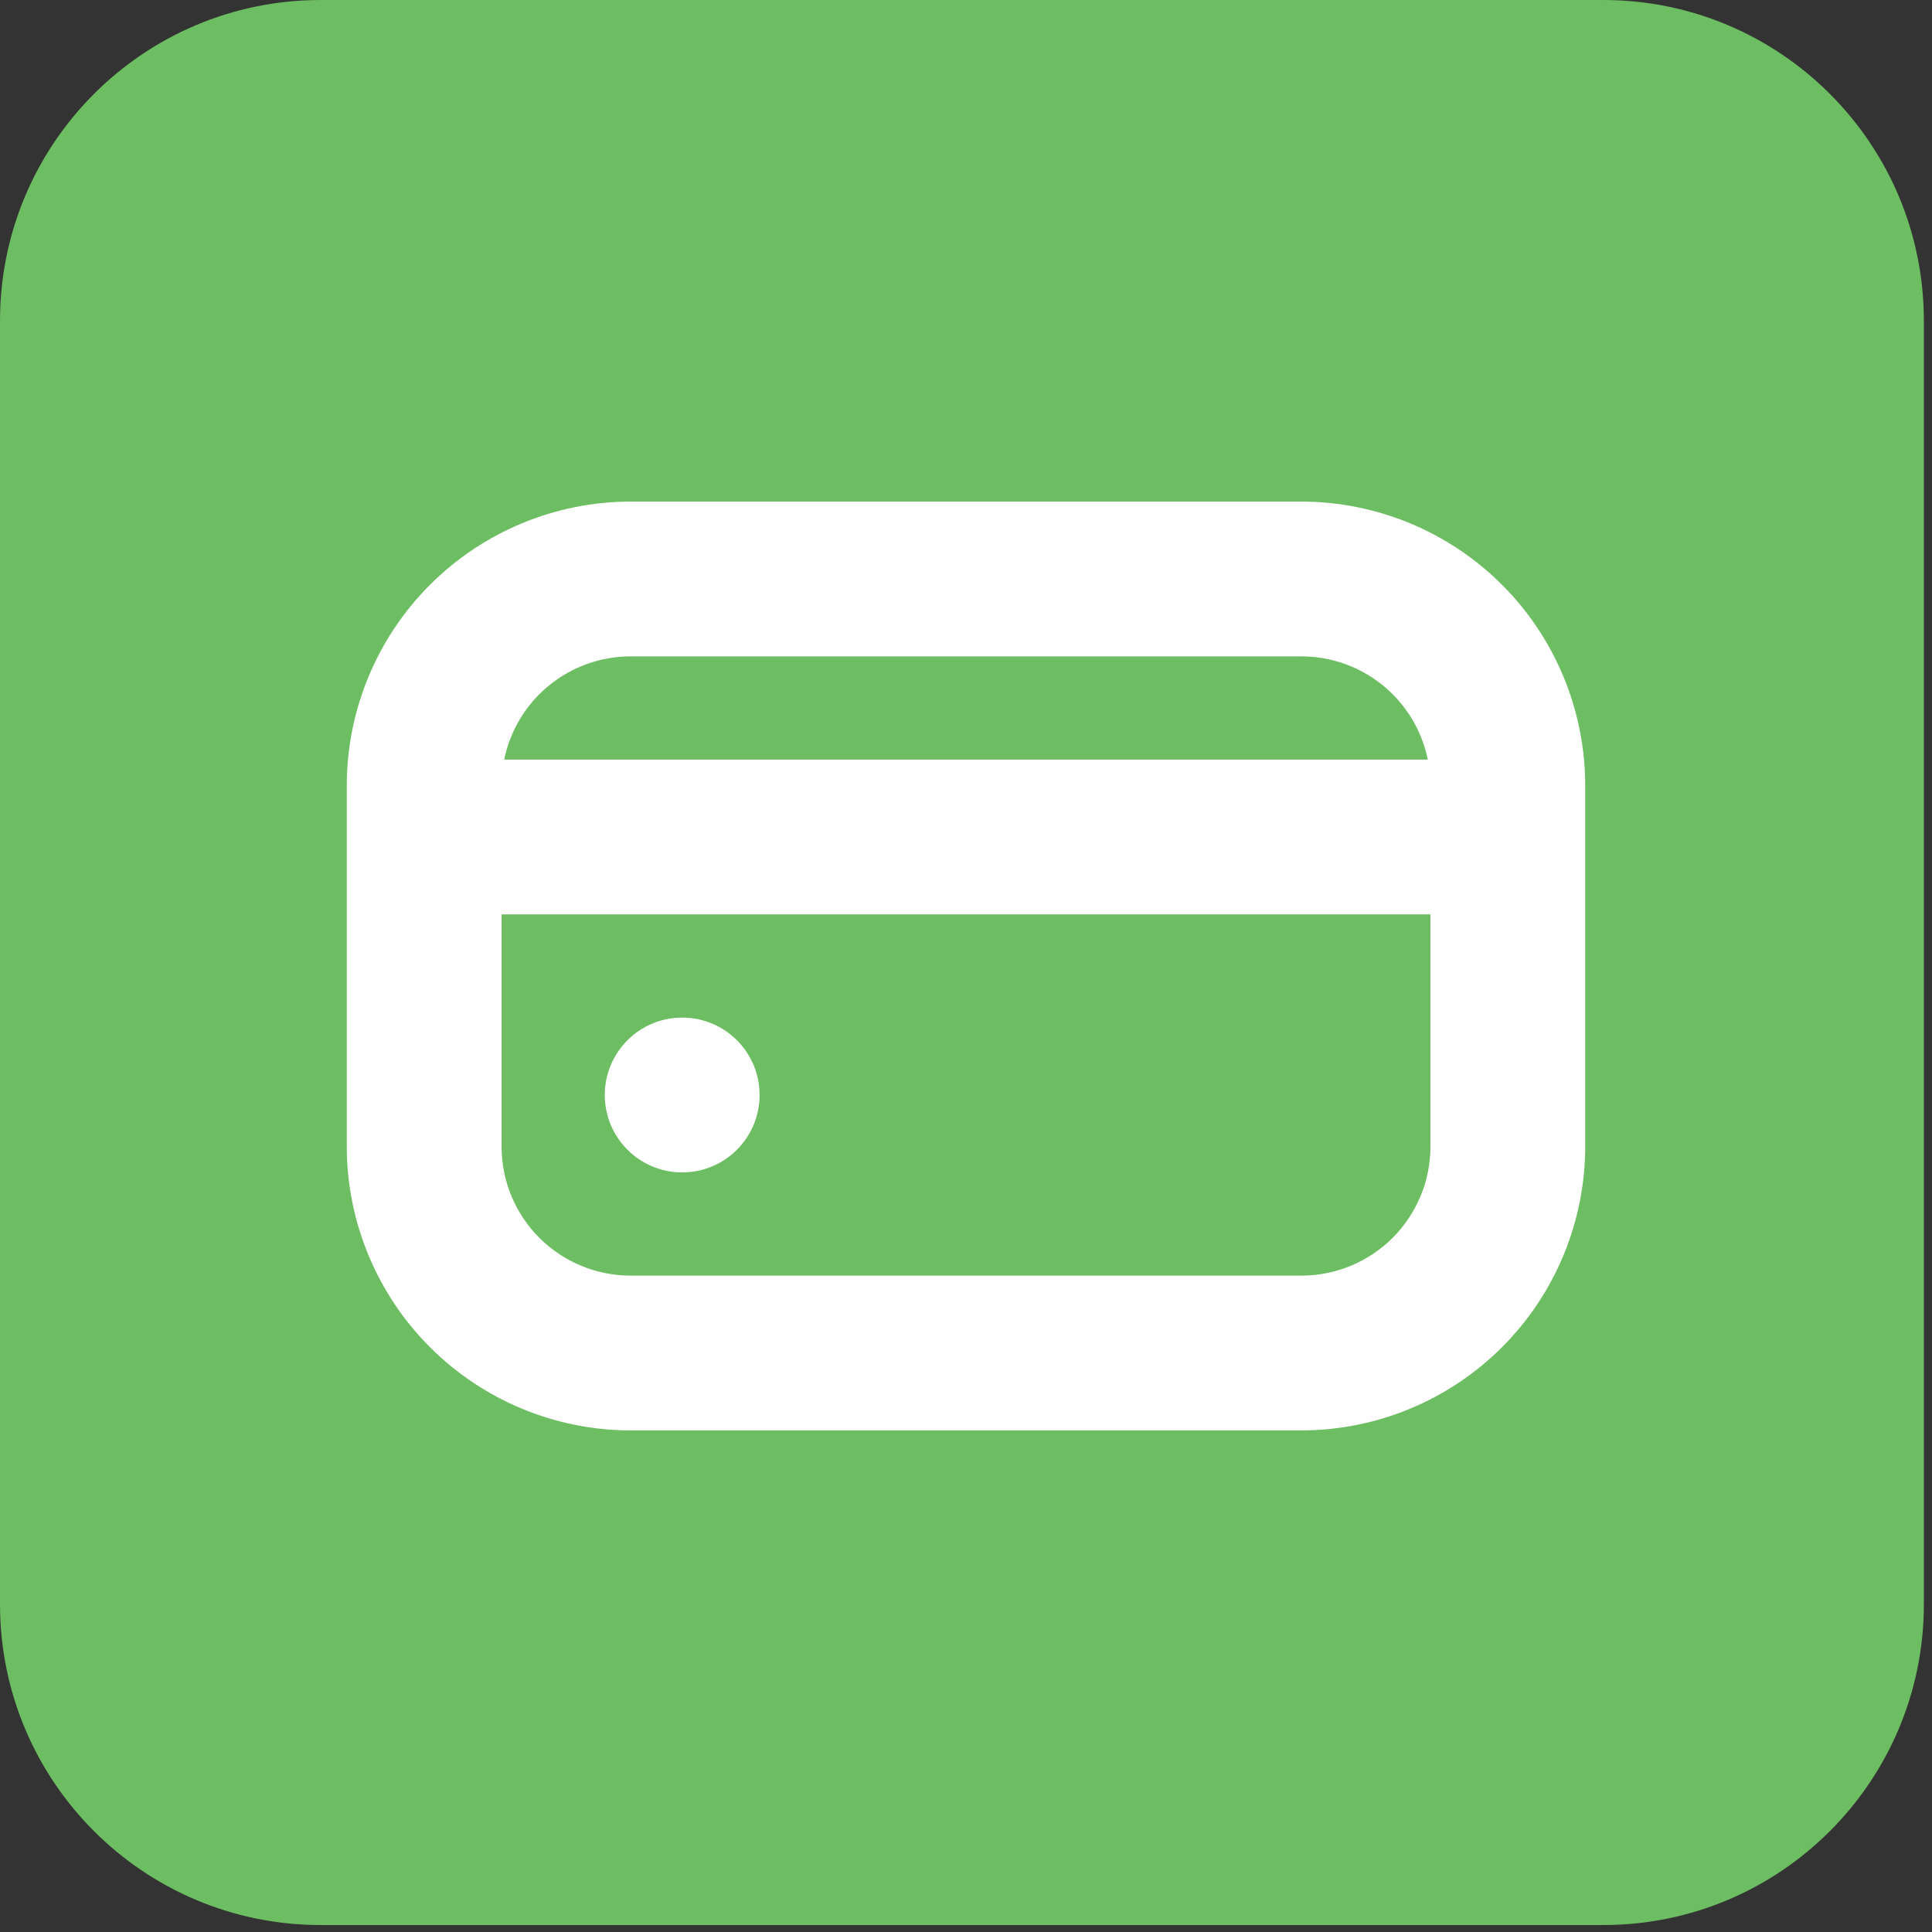 <?xml version="1.0" encoding="UTF-8"?> <svg xmlns="http://www.w3.org/2000/svg" width="156" height="156" viewBox="0 0 156 156" fill="none"><rect x="0" y="0" width="156" height="156" fill="#333333" stroke="none"/><path d="M129.453 0H25.891C11.592 0 0 11.599 0 25.906V129.531C0 143.839 11.592 155.438 25.891 155.438H129.453C143.752 155.438 155.344 143.839 155.344 129.531V25.906C155.344 11.599 143.752 0 129.453 0Z" fill="#6DBD62"></path><path d="M55.084 94.666C58.535 94.666 61.334 91.868 61.334 88.416C61.334 84.964 58.535 82.166 55.084 82.166C51.632 82.166 48.834 84.964 48.834 88.416C48.834 91.868 51.632 94.666 55.084 94.666Z" fill="white"></path><path d="M105.083 40.5H50.917C44.841 40.507 39.016 42.923 34.719 47.219C30.423 51.516 28.007 57.341 28 63.417L28 92.583C28.007 98.659 30.423 104.484 34.719 108.78C39.016 113.077 44.841 115.493 50.917 115.5H105.083C111.159 115.493 116.984 113.077 121.281 108.78C125.577 104.484 127.993 98.659 128 92.583V63.417C127.993 57.341 125.577 51.516 121.281 47.219C116.984 42.923 111.159 40.507 105.083 40.5ZM50.917 53H105.083C107.484 53 109.811 53.83 111.67 55.349C113.53 56.867 114.807 58.981 115.287 61.333H40.712C41.193 58.981 42.47 56.867 44.33 55.349C46.189 53.83 48.516 53 50.917 53ZM105.083 103H50.917C48.154 103 45.504 101.902 43.551 99.949C41.597 97.996 40.5 95.346 40.5 92.583V73.833H115.5V92.583C115.5 95.346 114.402 97.996 112.449 99.949C110.495 101.902 107.846 103 105.083 103Z" fill="white"></path></svg> 